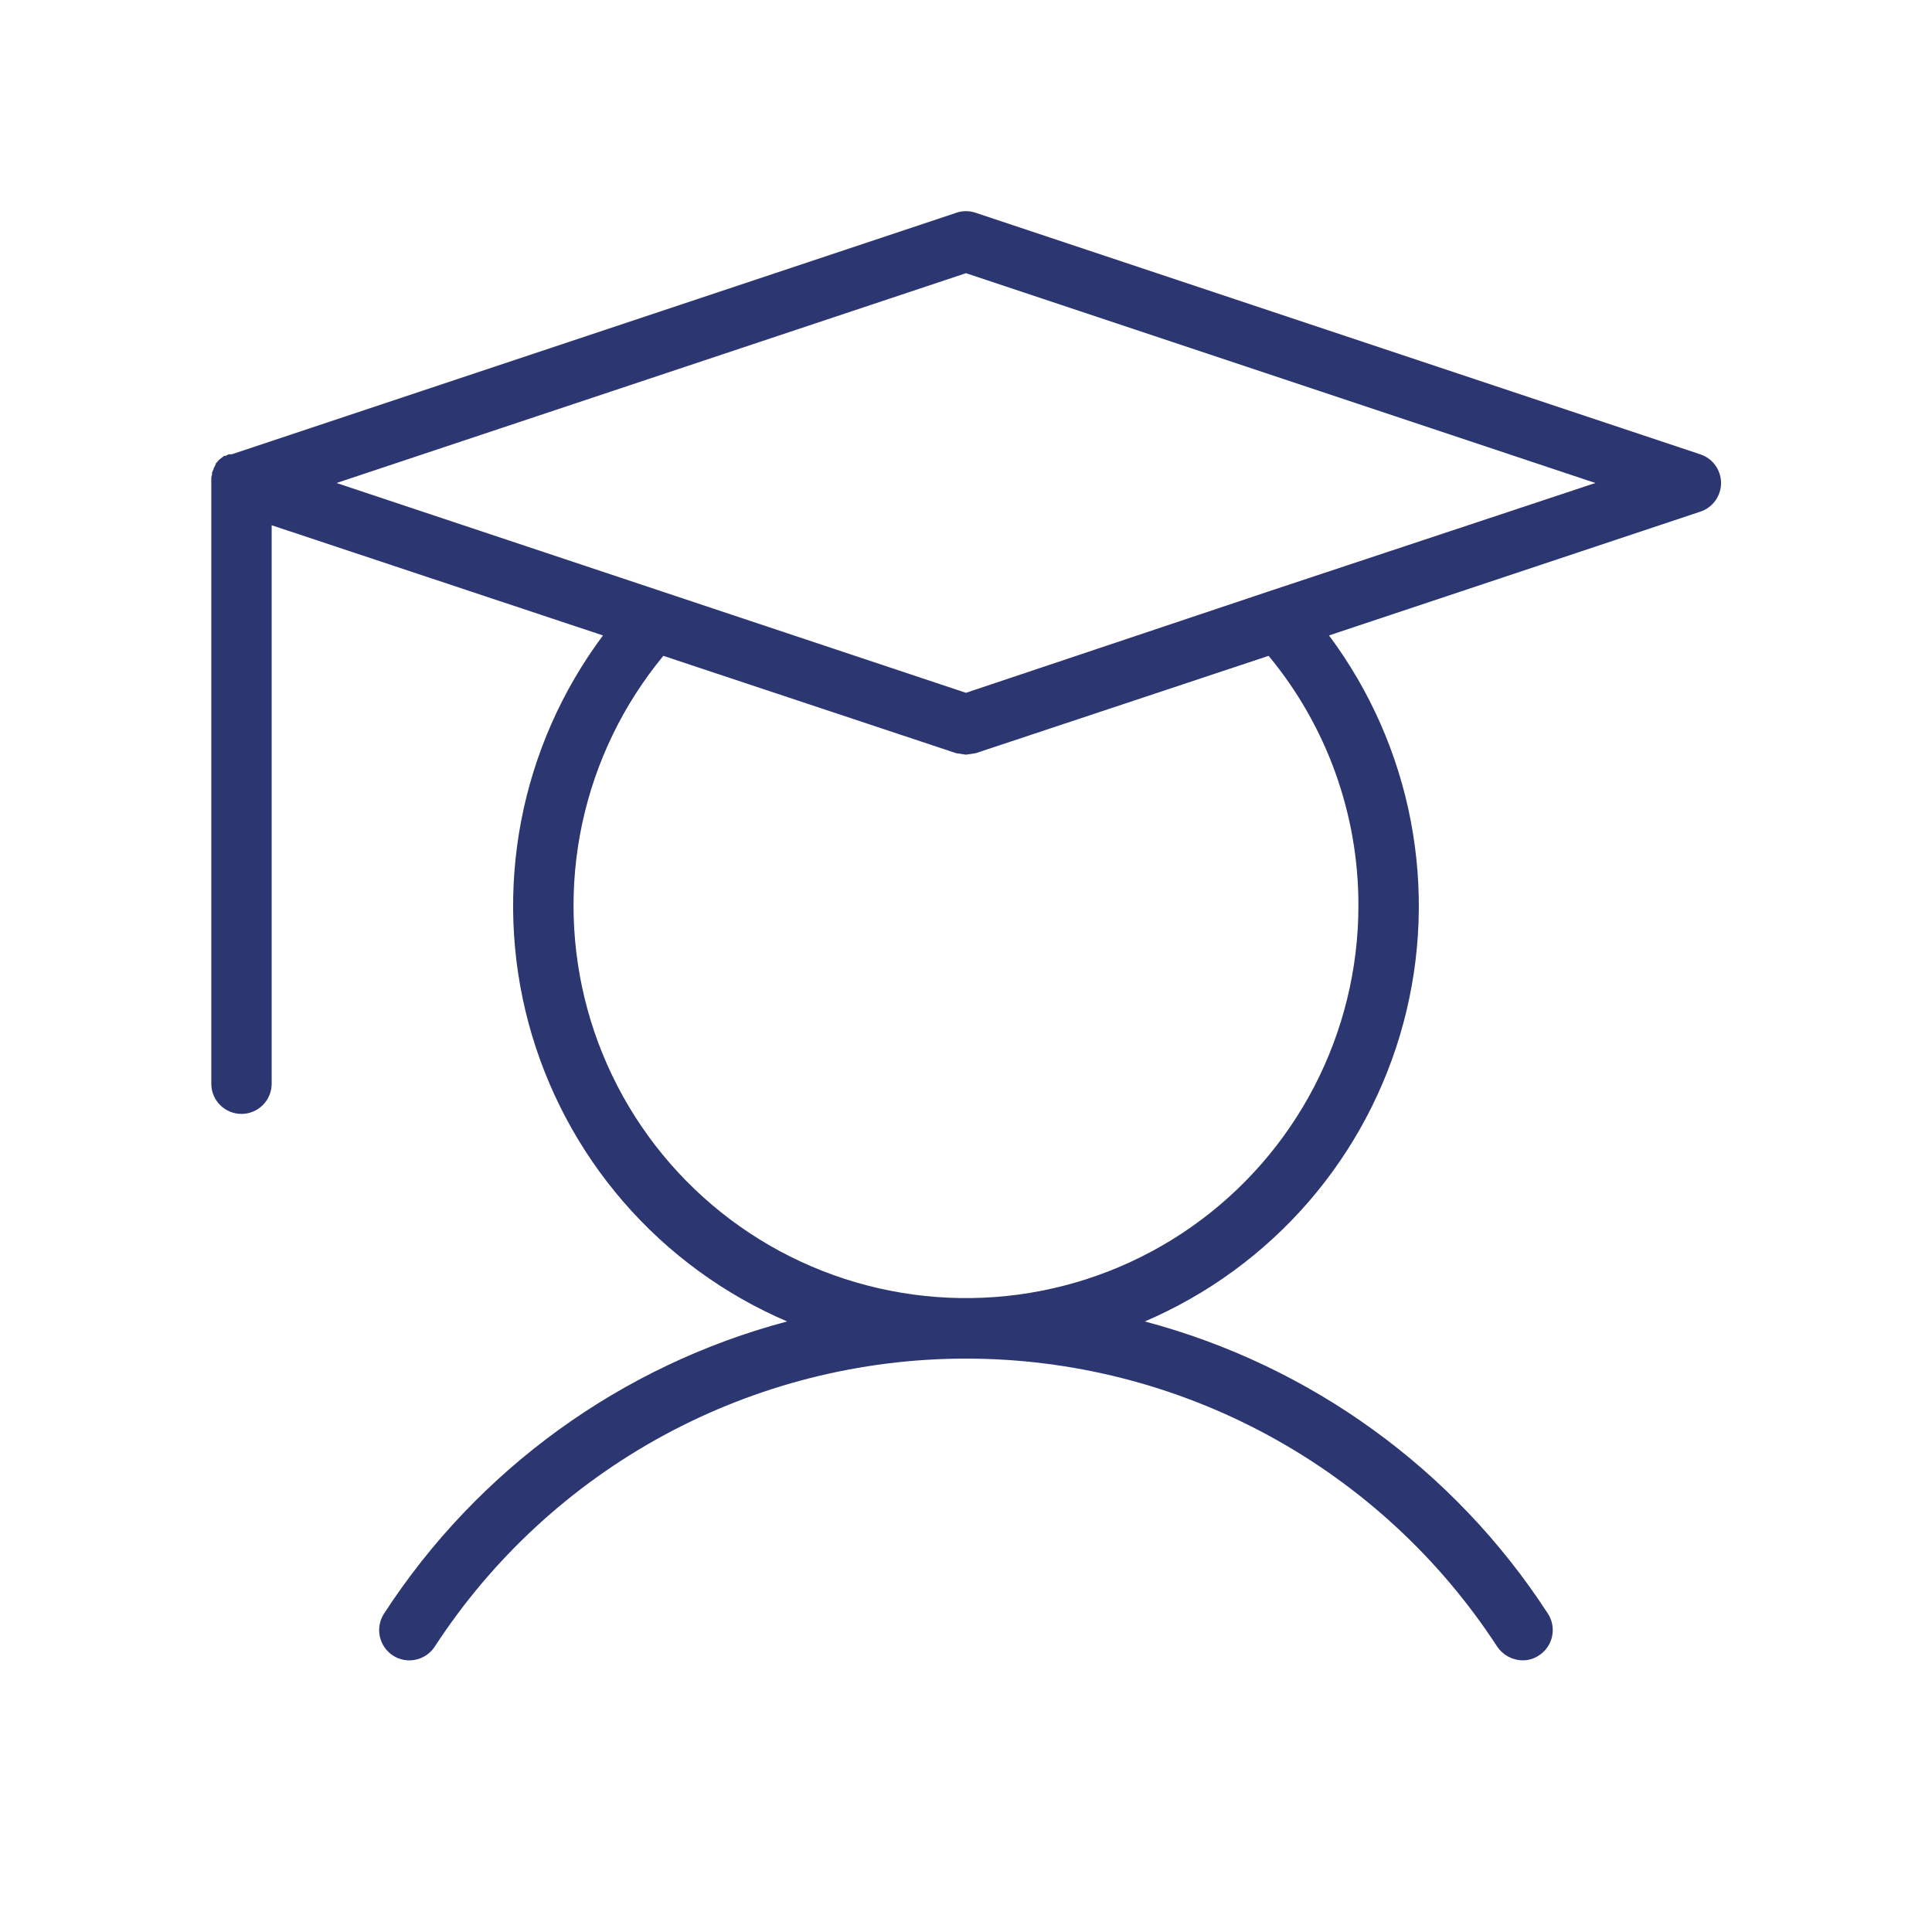 <?xml version="1.0" encoding="UTF-8"?> <svg xmlns="http://www.w3.org/2000/svg" width="52" height="52" viewBox="0 0 52 52" fill="none"> <path d="M45.763 12.228L26.263 5.728C26.093 5.668 25.906 5.668 25.735 5.728L6.235 12.228H6.154L6.073 12.269H6.032L5.931 12.35C5.89 12.37 5.87 12.411 5.829 12.452C5.788 12.492 5.809 12.472 5.809 12.492L5.768 12.573C5.761 12.582 5.755 12.591 5.752 12.602C5.748 12.612 5.747 12.623 5.748 12.634C5.727 12.655 5.727 12.695 5.707 12.716V12.777C5.69 12.822 5.684 12.87 5.687 12.919V29.169C5.687 29.384 5.772 29.591 5.925 29.743C6.077 29.896 6.284 29.981 6.499 29.981C6.715 29.981 6.921 29.896 7.074 29.743C7.226 29.591 7.312 29.384 7.312 29.169V14.137L16.229 17.103C15.128 18.578 14.375 20.283 14.028 22.09C13.682 23.898 13.749 25.76 14.226 27.538C14.704 29.315 15.578 30.962 16.783 32.352C17.988 33.743 19.494 34.842 21.185 35.567C16.72 36.752 12.854 39.553 10.338 43.428C10.22 43.609 10.178 43.829 10.222 44.04C10.265 44.252 10.392 44.437 10.572 44.556C10.752 44.674 10.973 44.716 11.184 44.672C11.395 44.628 11.581 44.502 11.699 44.322C13.249 41.941 15.369 39.985 17.866 38.631C20.363 37.277 23.159 36.567 25.999 36.567C28.84 36.567 31.636 37.277 34.133 38.631C36.63 39.985 38.75 41.941 40.299 44.322C40.376 44.435 40.479 44.527 40.599 44.591C40.719 44.654 40.854 44.688 40.99 44.688C41.15 44.688 41.306 44.638 41.437 44.545C41.613 44.426 41.735 44.242 41.777 44.032C41.819 43.824 41.777 43.606 41.66 43.428C39.145 39.553 35.279 36.752 30.813 35.567C32.505 34.842 34.01 33.743 35.216 32.352C36.421 30.962 37.295 29.315 37.772 27.538C38.249 25.76 38.317 23.898 37.97 22.09C37.623 20.283 36.871 18.578 35.77 17.103L45.763 13.772C45.926 13.719 46.068 13.615 46.168 13.476C46.268 13.338 46.322 13.171 46.322 13C46.322 12.829 46.268 12.662 46.168 12.524C46.068 12.385 45.926 12.282 45.763 12.228ZM36.562 24.375C36.562 26.07 36.154 27.739 35.374 29.243C34.593 30.747 33.462 32.041 32.076 33.016C30.69 33.991 29.089 34.618 27.41 34.844C25.731 35.07 24.022 34.889 22.427 34.316C20.832 33.743 19.399 32.795 18.248 31.551C17.097 30.308 16.262 28.805 15.813 27.171C15.365 25.537 15.316 23.819 15.671 22.162C16.027 20.505 16.775 18.958 17.854 17.652L25.735 20.272L25.999 20.312L26.263 20.272L34.145 17.652C35.711 19.541 36.567 21.92 36.562 24.375ZM34.124 15.925L25.999 18.647L9.059 13L25.999 7.353L42.94 13L34.124 15.925Z" fill="#2C3671"></path> </svg> 
